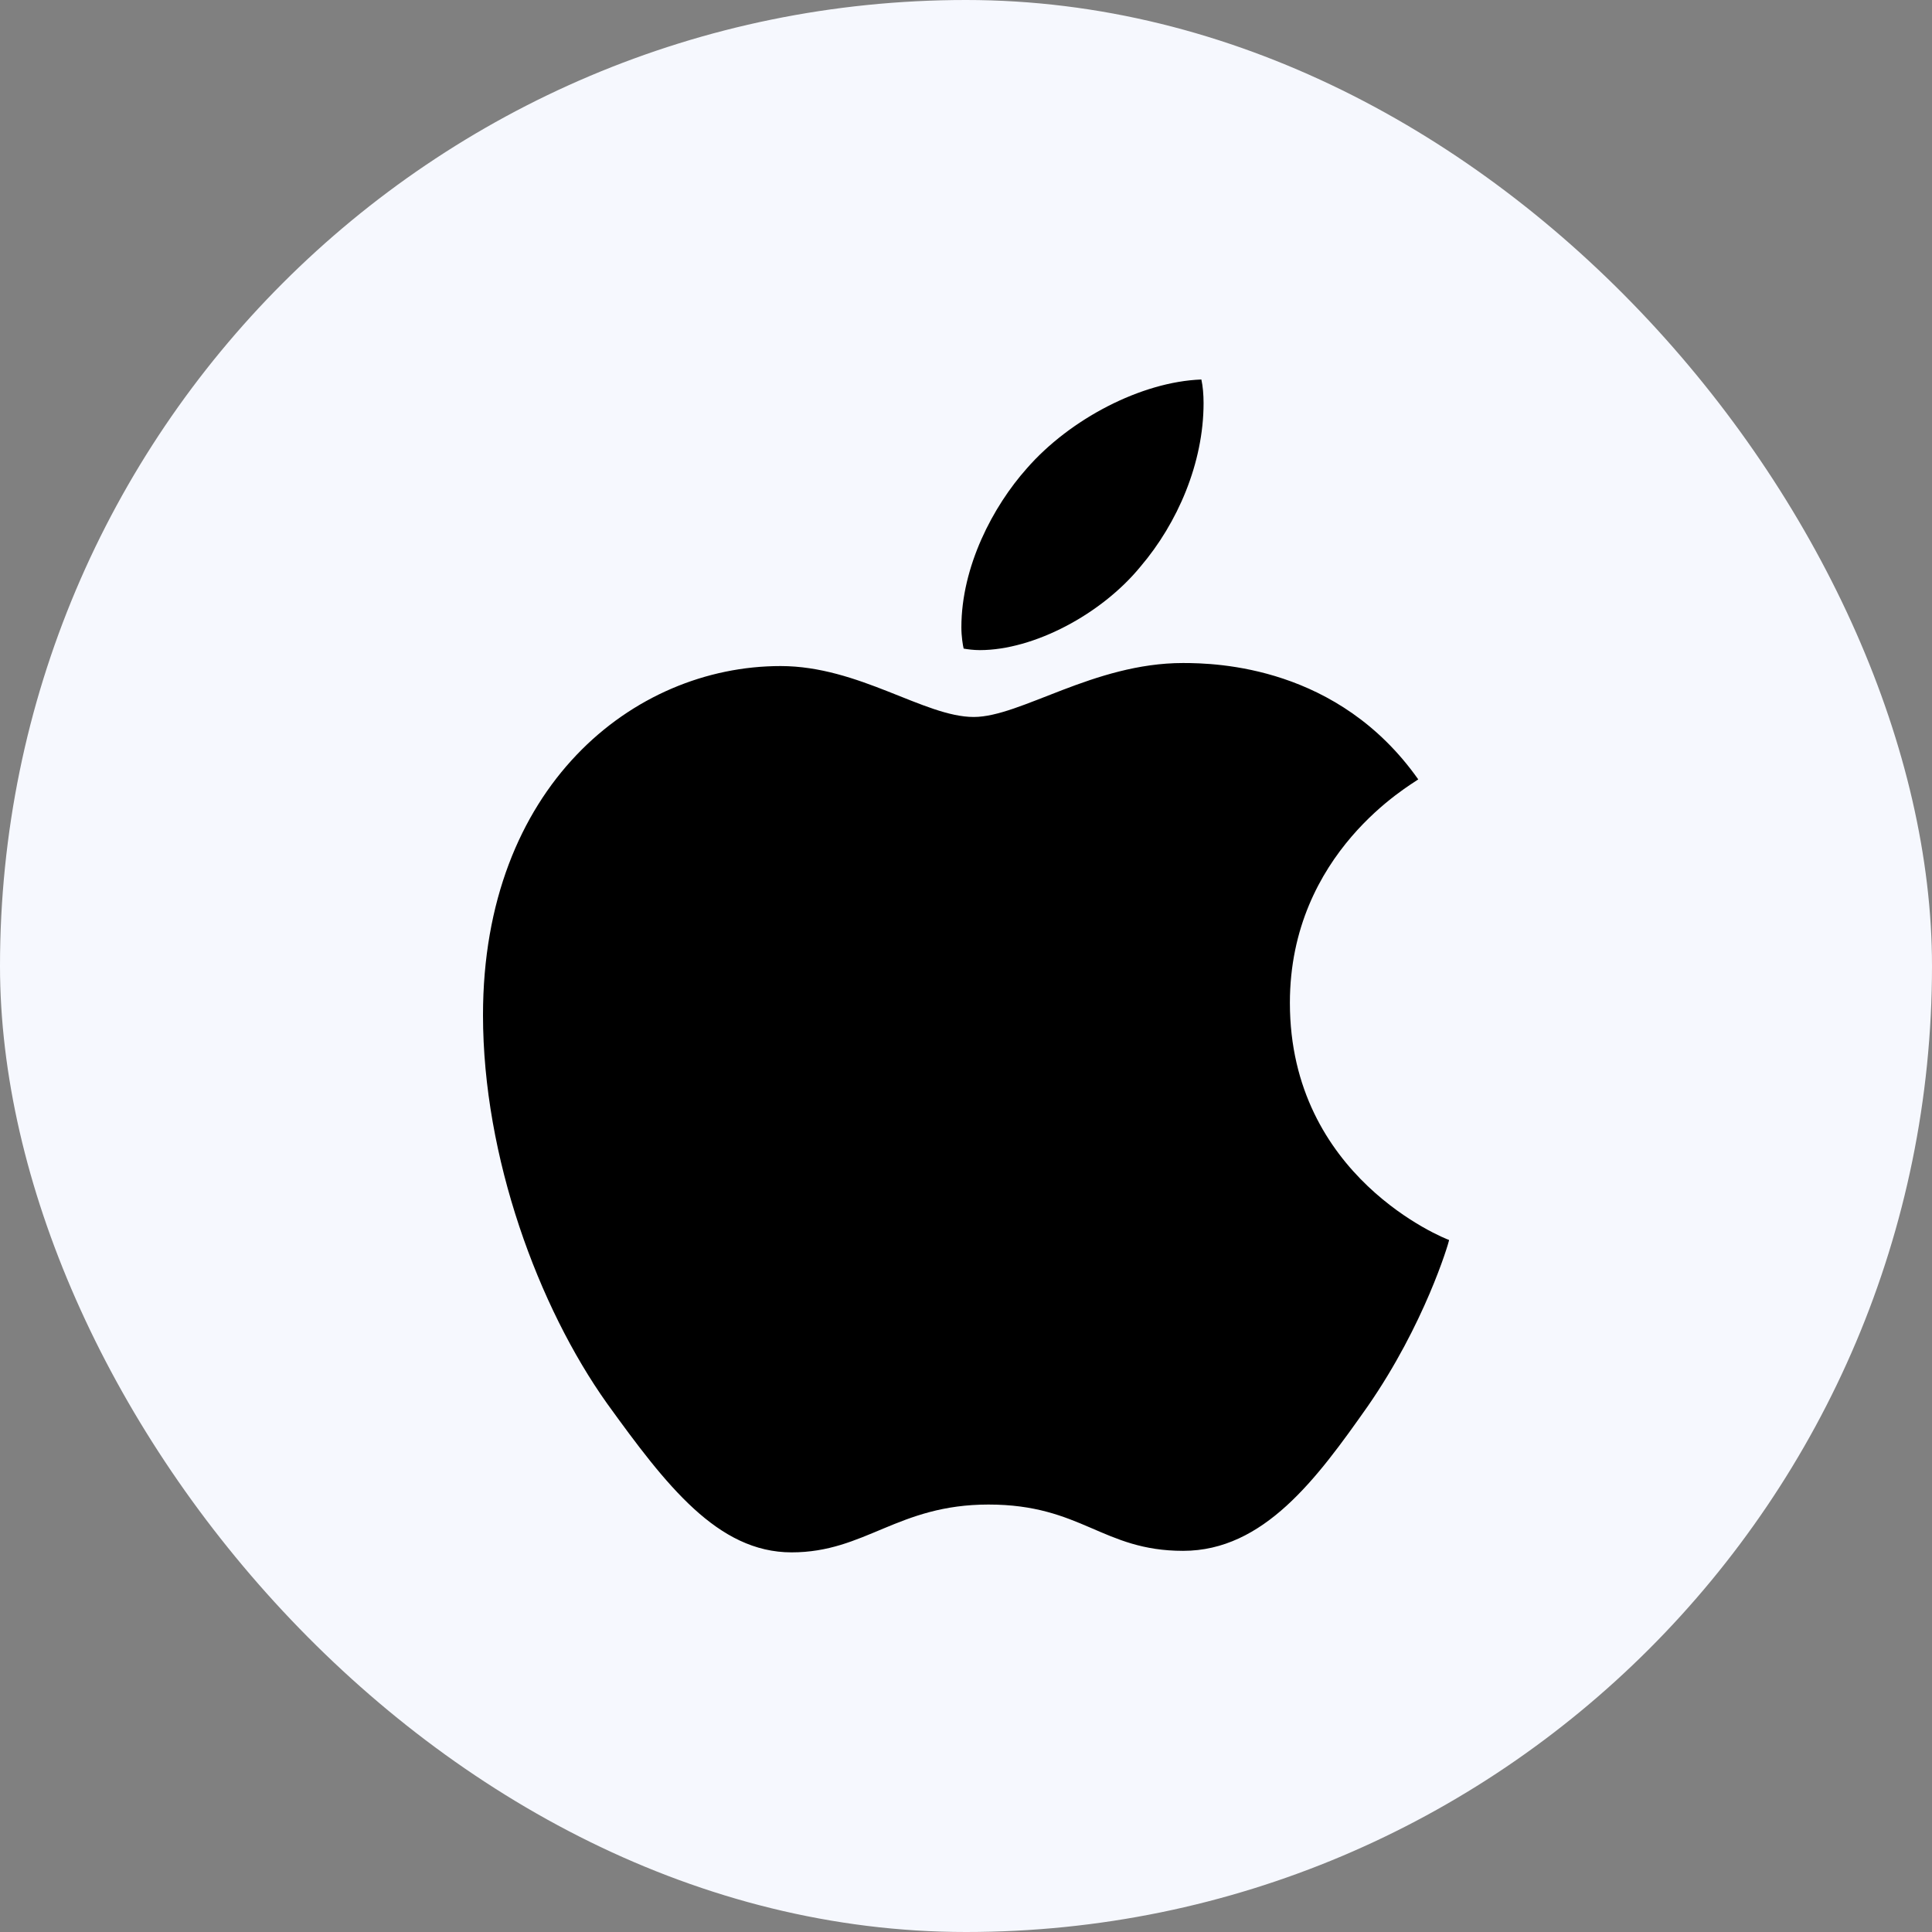 <svg xmlns="http://www.w3.org/2000/svg" fill="none" viewBox="0 0 28 28"><rect x="0" y="0" width="28" height="28" fill="#808080" stroke="none"/><rect width="28" height="28" fill="#F6F8FE" rx="14"/><g clip-path="url(#a)"><path fill="#000" d="M20.555 11.295c-.1.077-1.861 1.058-1.861 3.239 0 2.523 2.24 3.415 2.308 3.437-.01.055-.356 1.223-1.182 2.413-.736 1.047-1.505 2.092-2.674 2.092-1.17 0-1.47-.671-2.82-.671-1.317 0-1.785.693-2.854.693-1.07 0-1.816-.969-2.675-2.159C7.803 18.942 7 16.771 7 14.711c0-3.305 2.174-5.058 4.313-5.058 1.137 0 2.085.738 2.799.738.68 0 1.739-.782 3.032-.782.49 0 2.251.044 3.41 1.686ZM16.53 8.21c.535-.628.913-1.498.913-2.368 0-.121-.01-.243-.032-.342-.87.032-1.906.573-2.53 1.289-.49.55-.948 1.42-.948 2.303 0 .133.022.265.033.308.055.01.144.022.234.022.78 0 1.762-.517 2.33-1.212Z"/></g><defs><clipPath id="a"><path fill="#fff" d="M7 5.5h14v17H7z"/></clipPath></defs></svg>